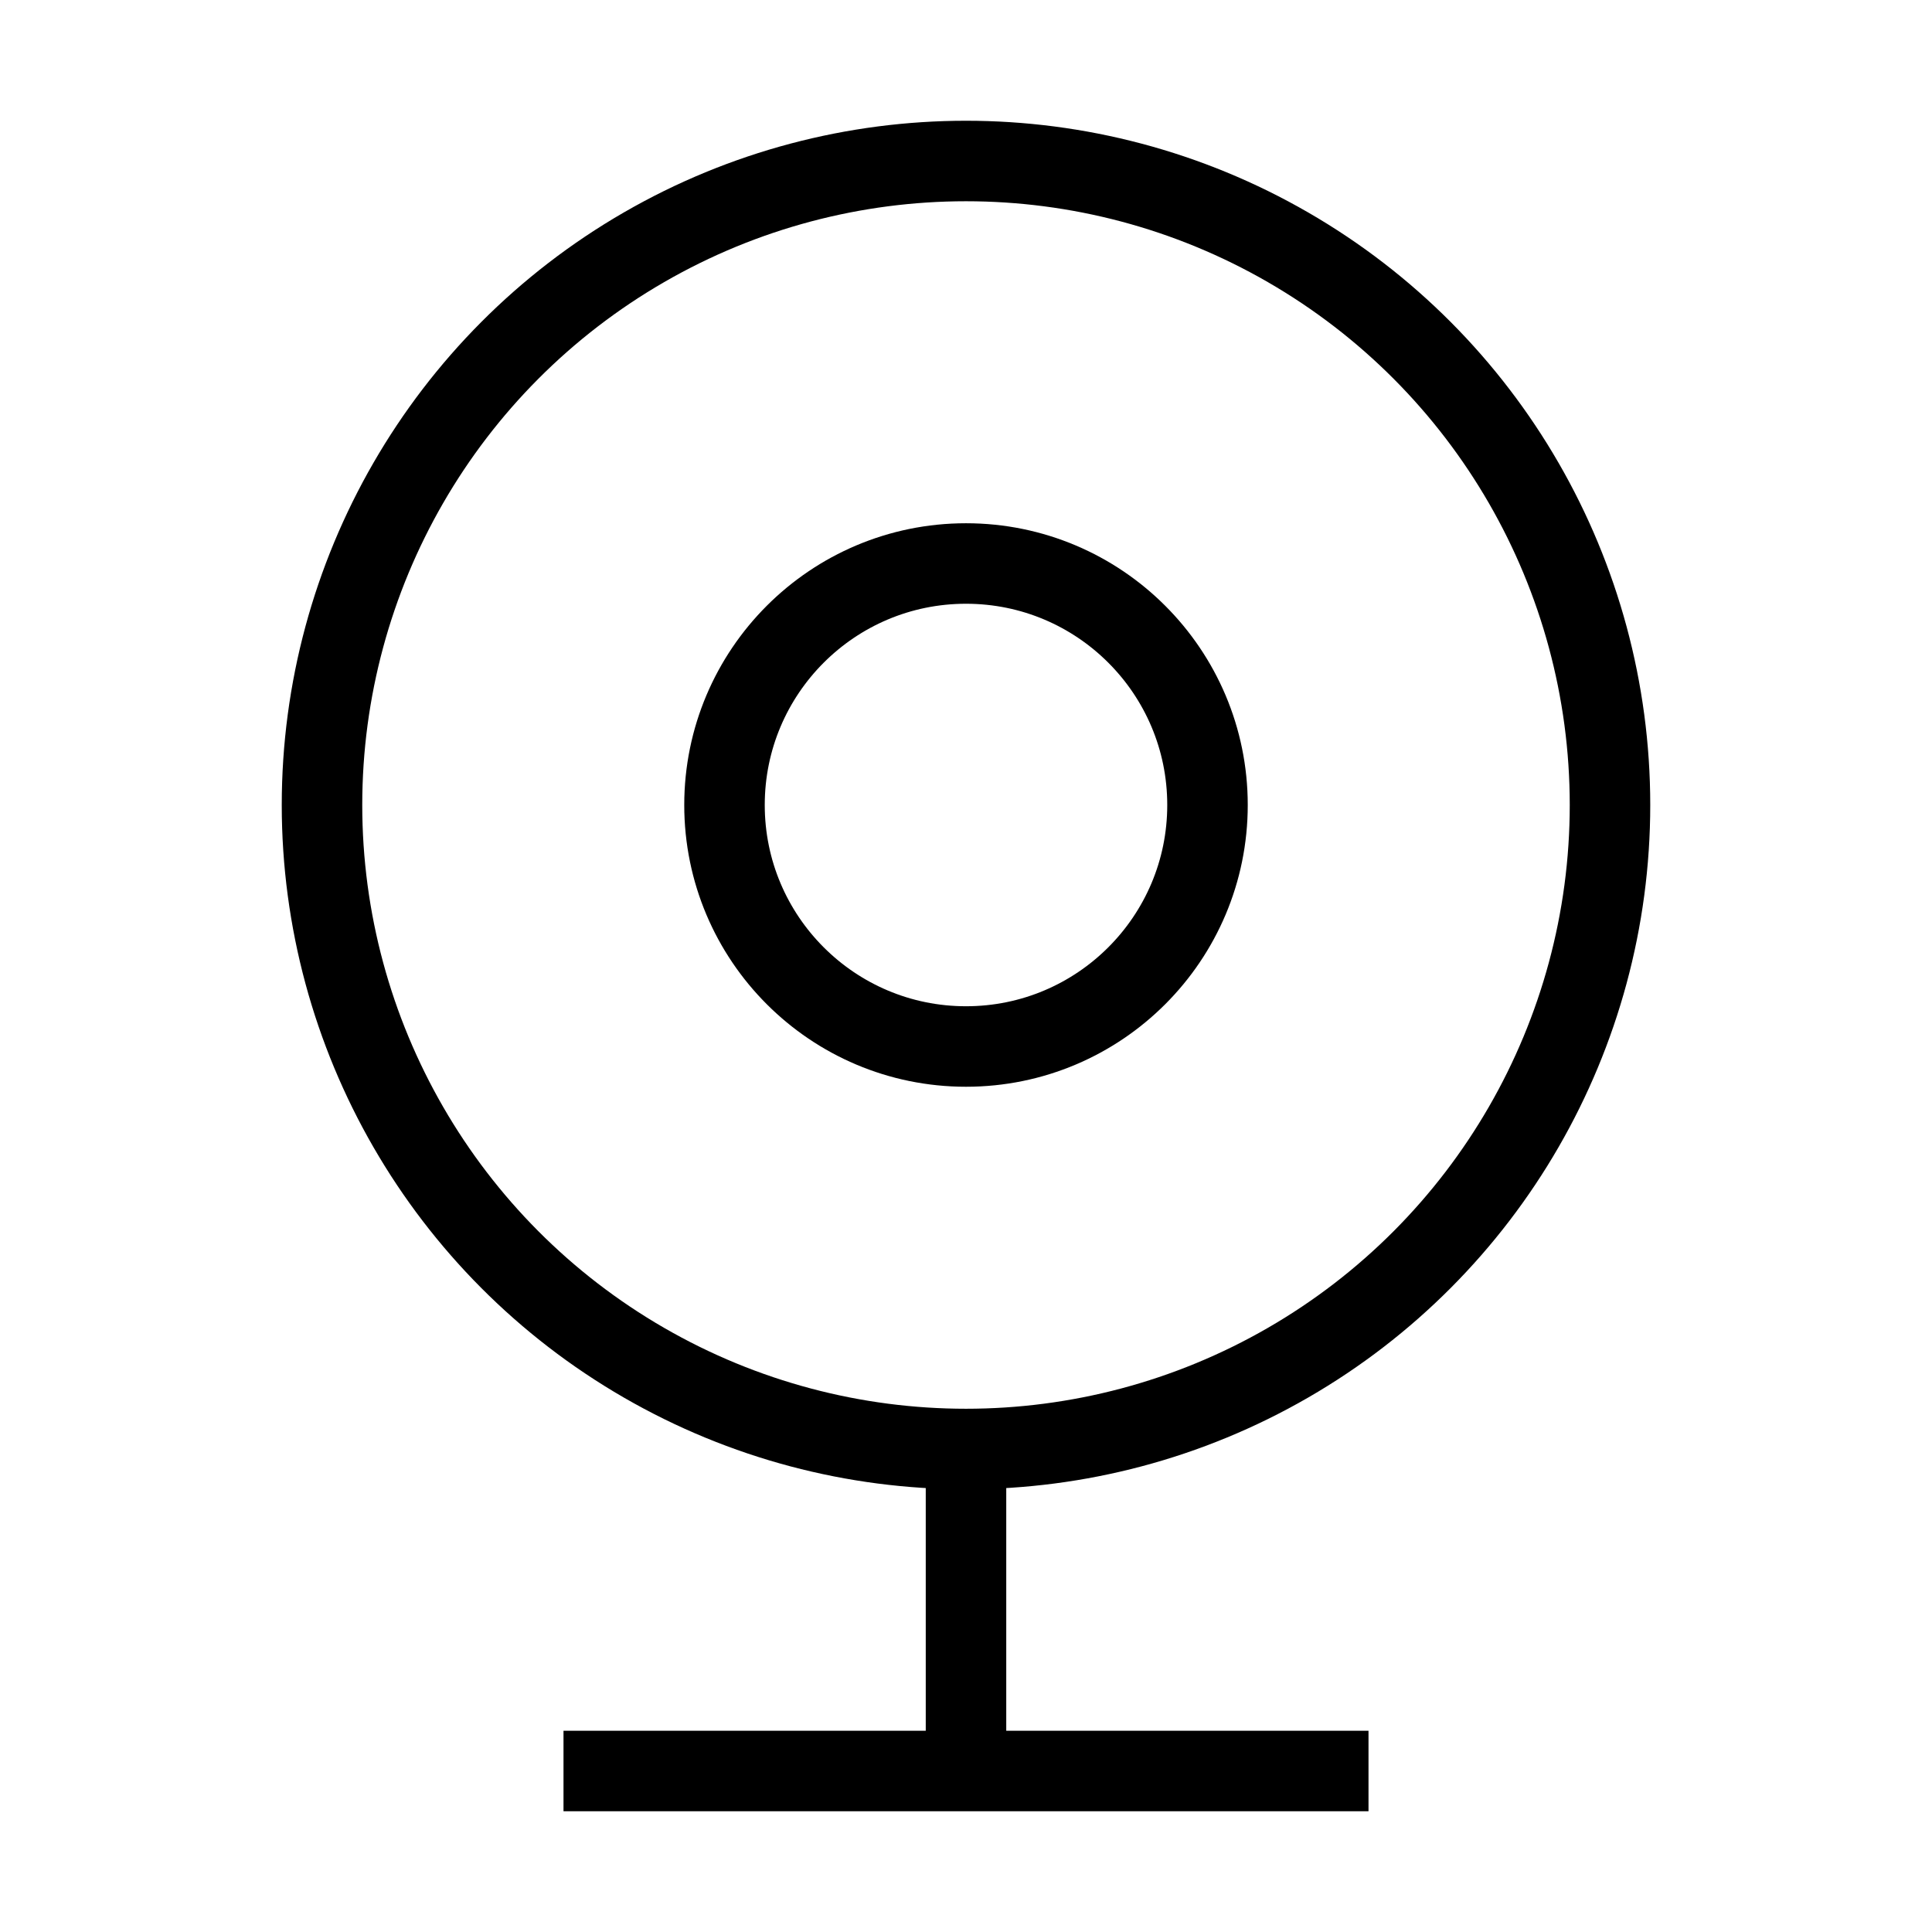  <svg
      width="24"
      height="24"
      viewBox="0 0 24 24"
      fill="none"
      xmlns="http://www.w3.org/2000/svg"
      stroke="currentColor"
      strokeWidth="2"
      strokeLinecap="round"
      strokeLinejoin="round"
    >
     <circle cx="12" cy="10" r="8" />
      <circle cx="12" cy="10" r="3" />
      <path d="M7 22h10" />
      <path d="M12 22v-4" />
    </svg>
